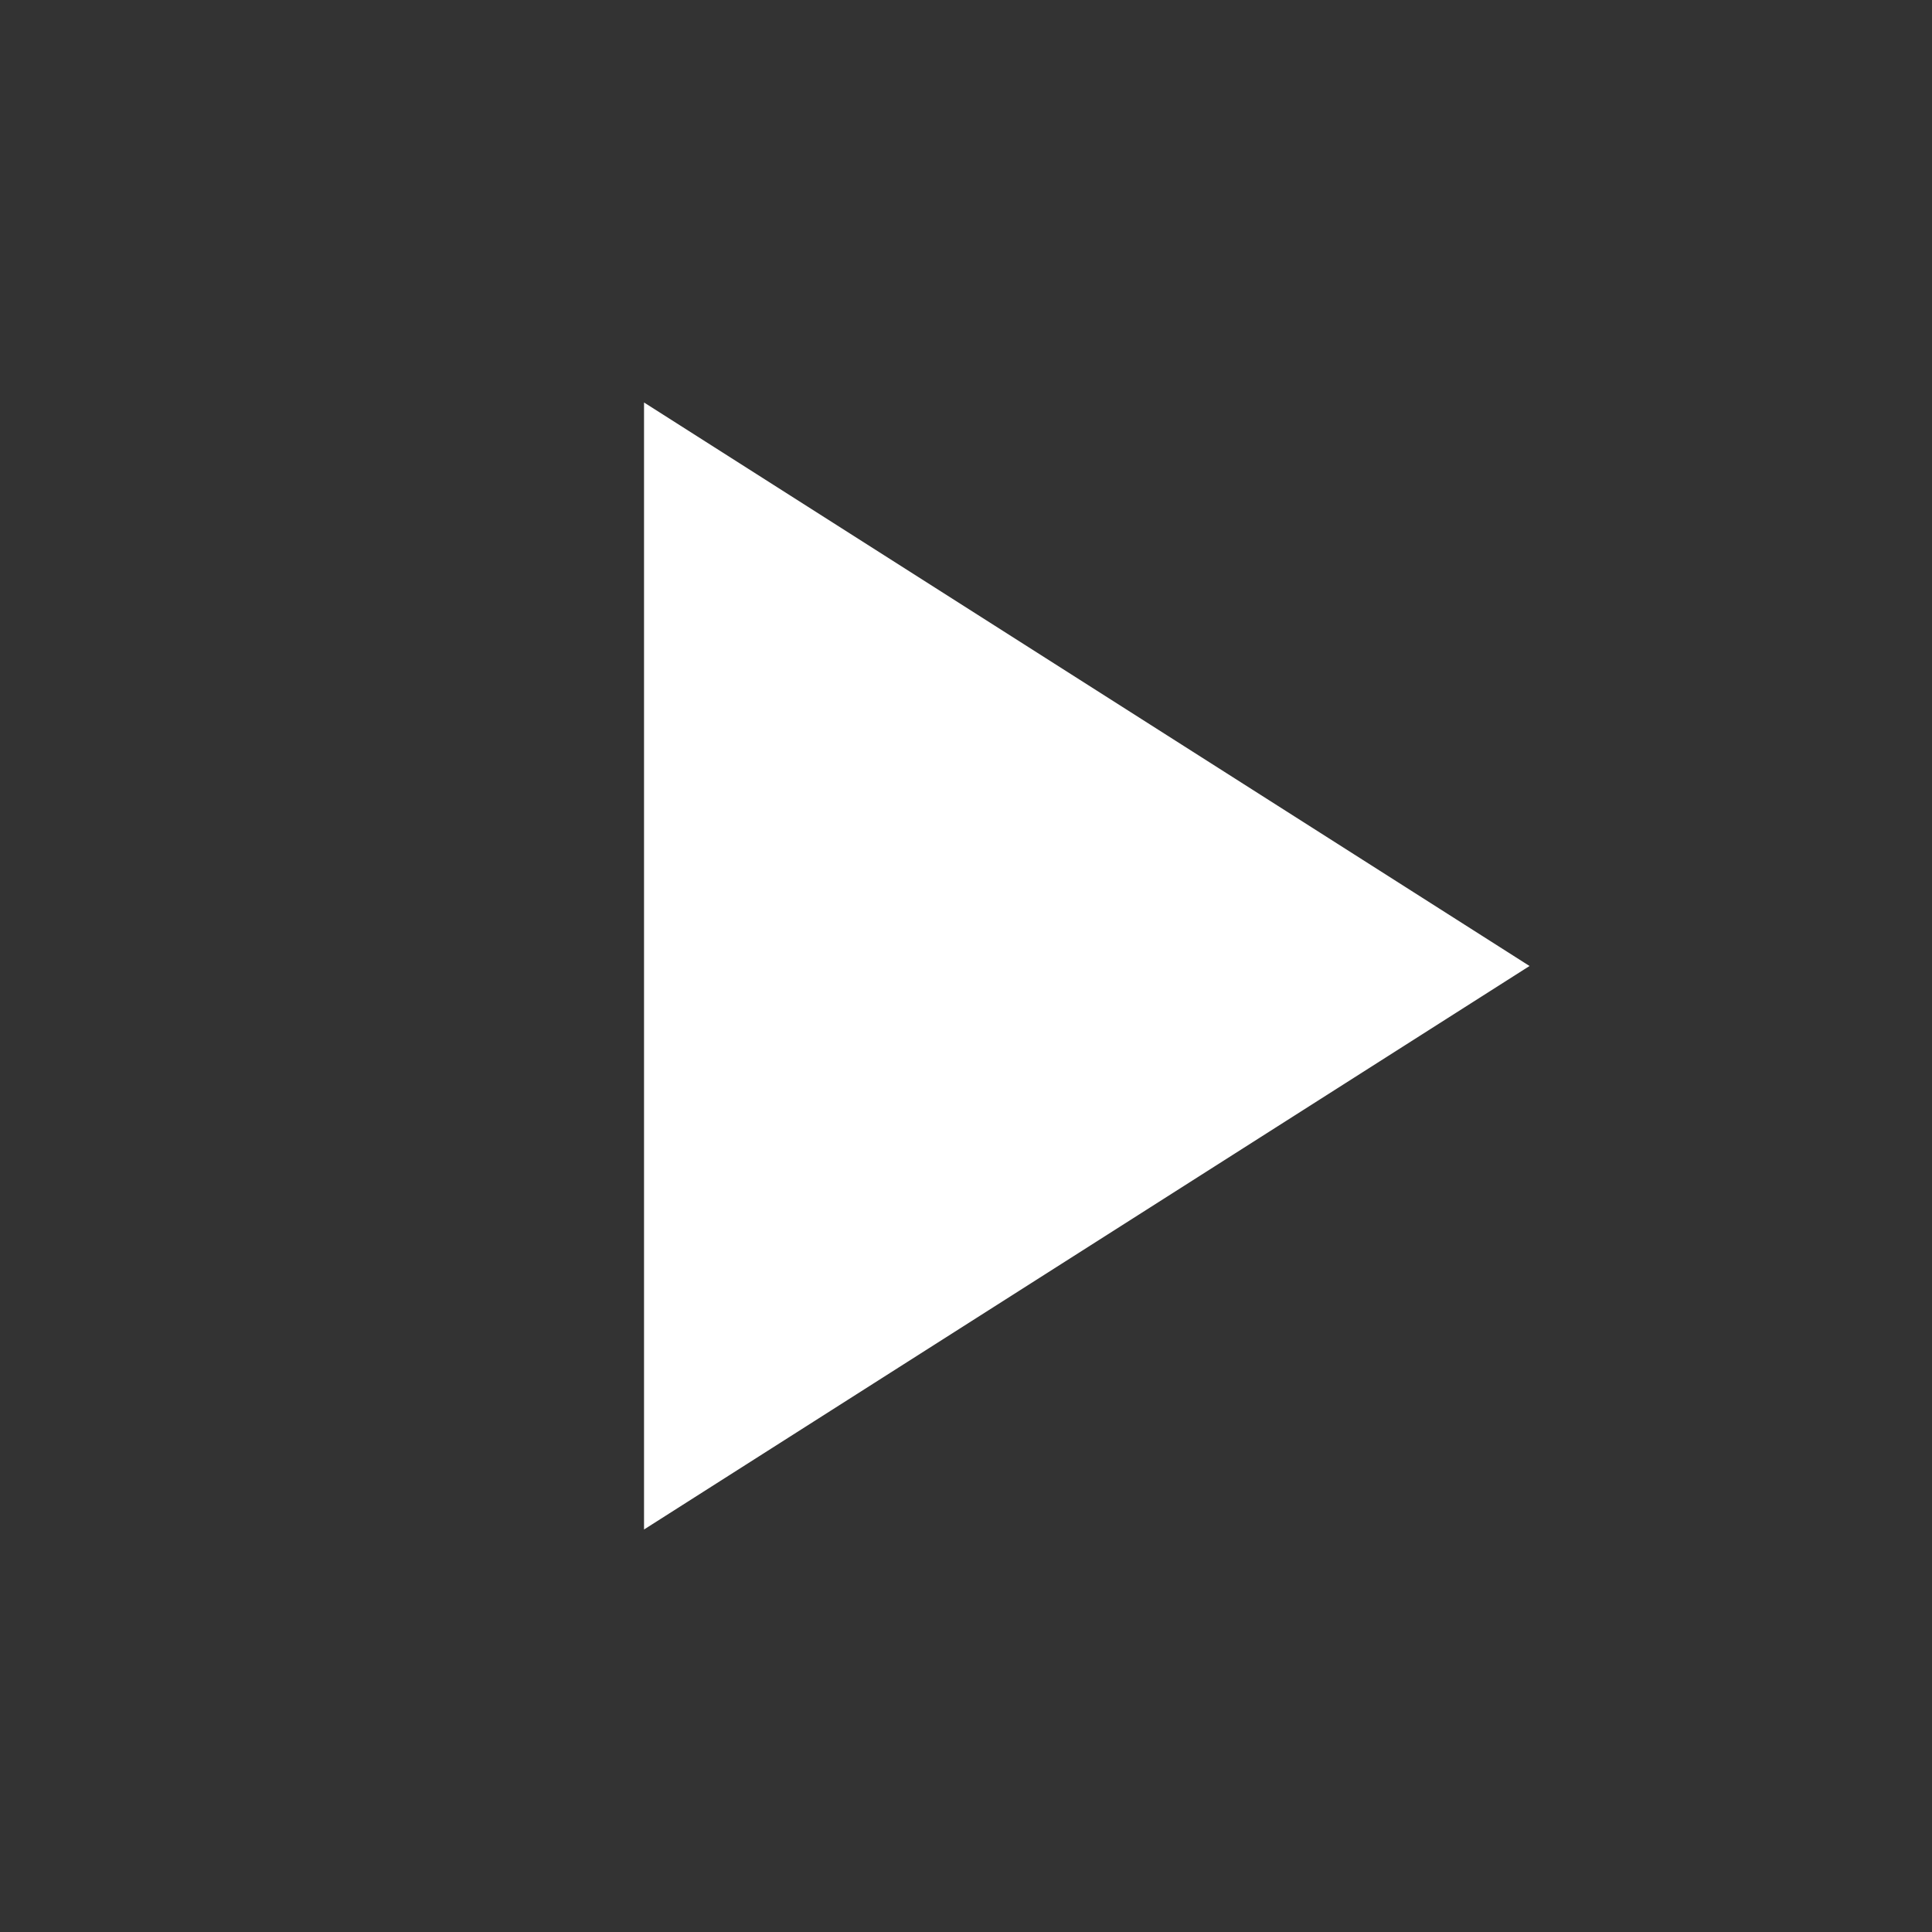 <svg width="80" height="80" viewBox="0 0 80 80" fill="none" xmlns="http://www.w3.org/2000/svg">
<rect x="0" y="0" width="80" height="80" fill="#333333" stroke="none"/>
<g clip-path="url(#clip0_416_9331)">
<path d="M26.668 16.666V63.333L63.335 40L26.668 16.666Z" fill="white"/>
</g>
<defs>
<clipPath id="clip0_416_9331">
<rect width="80" height="80" fill="white"/>
</clipPath>
</defs>
</svg>
